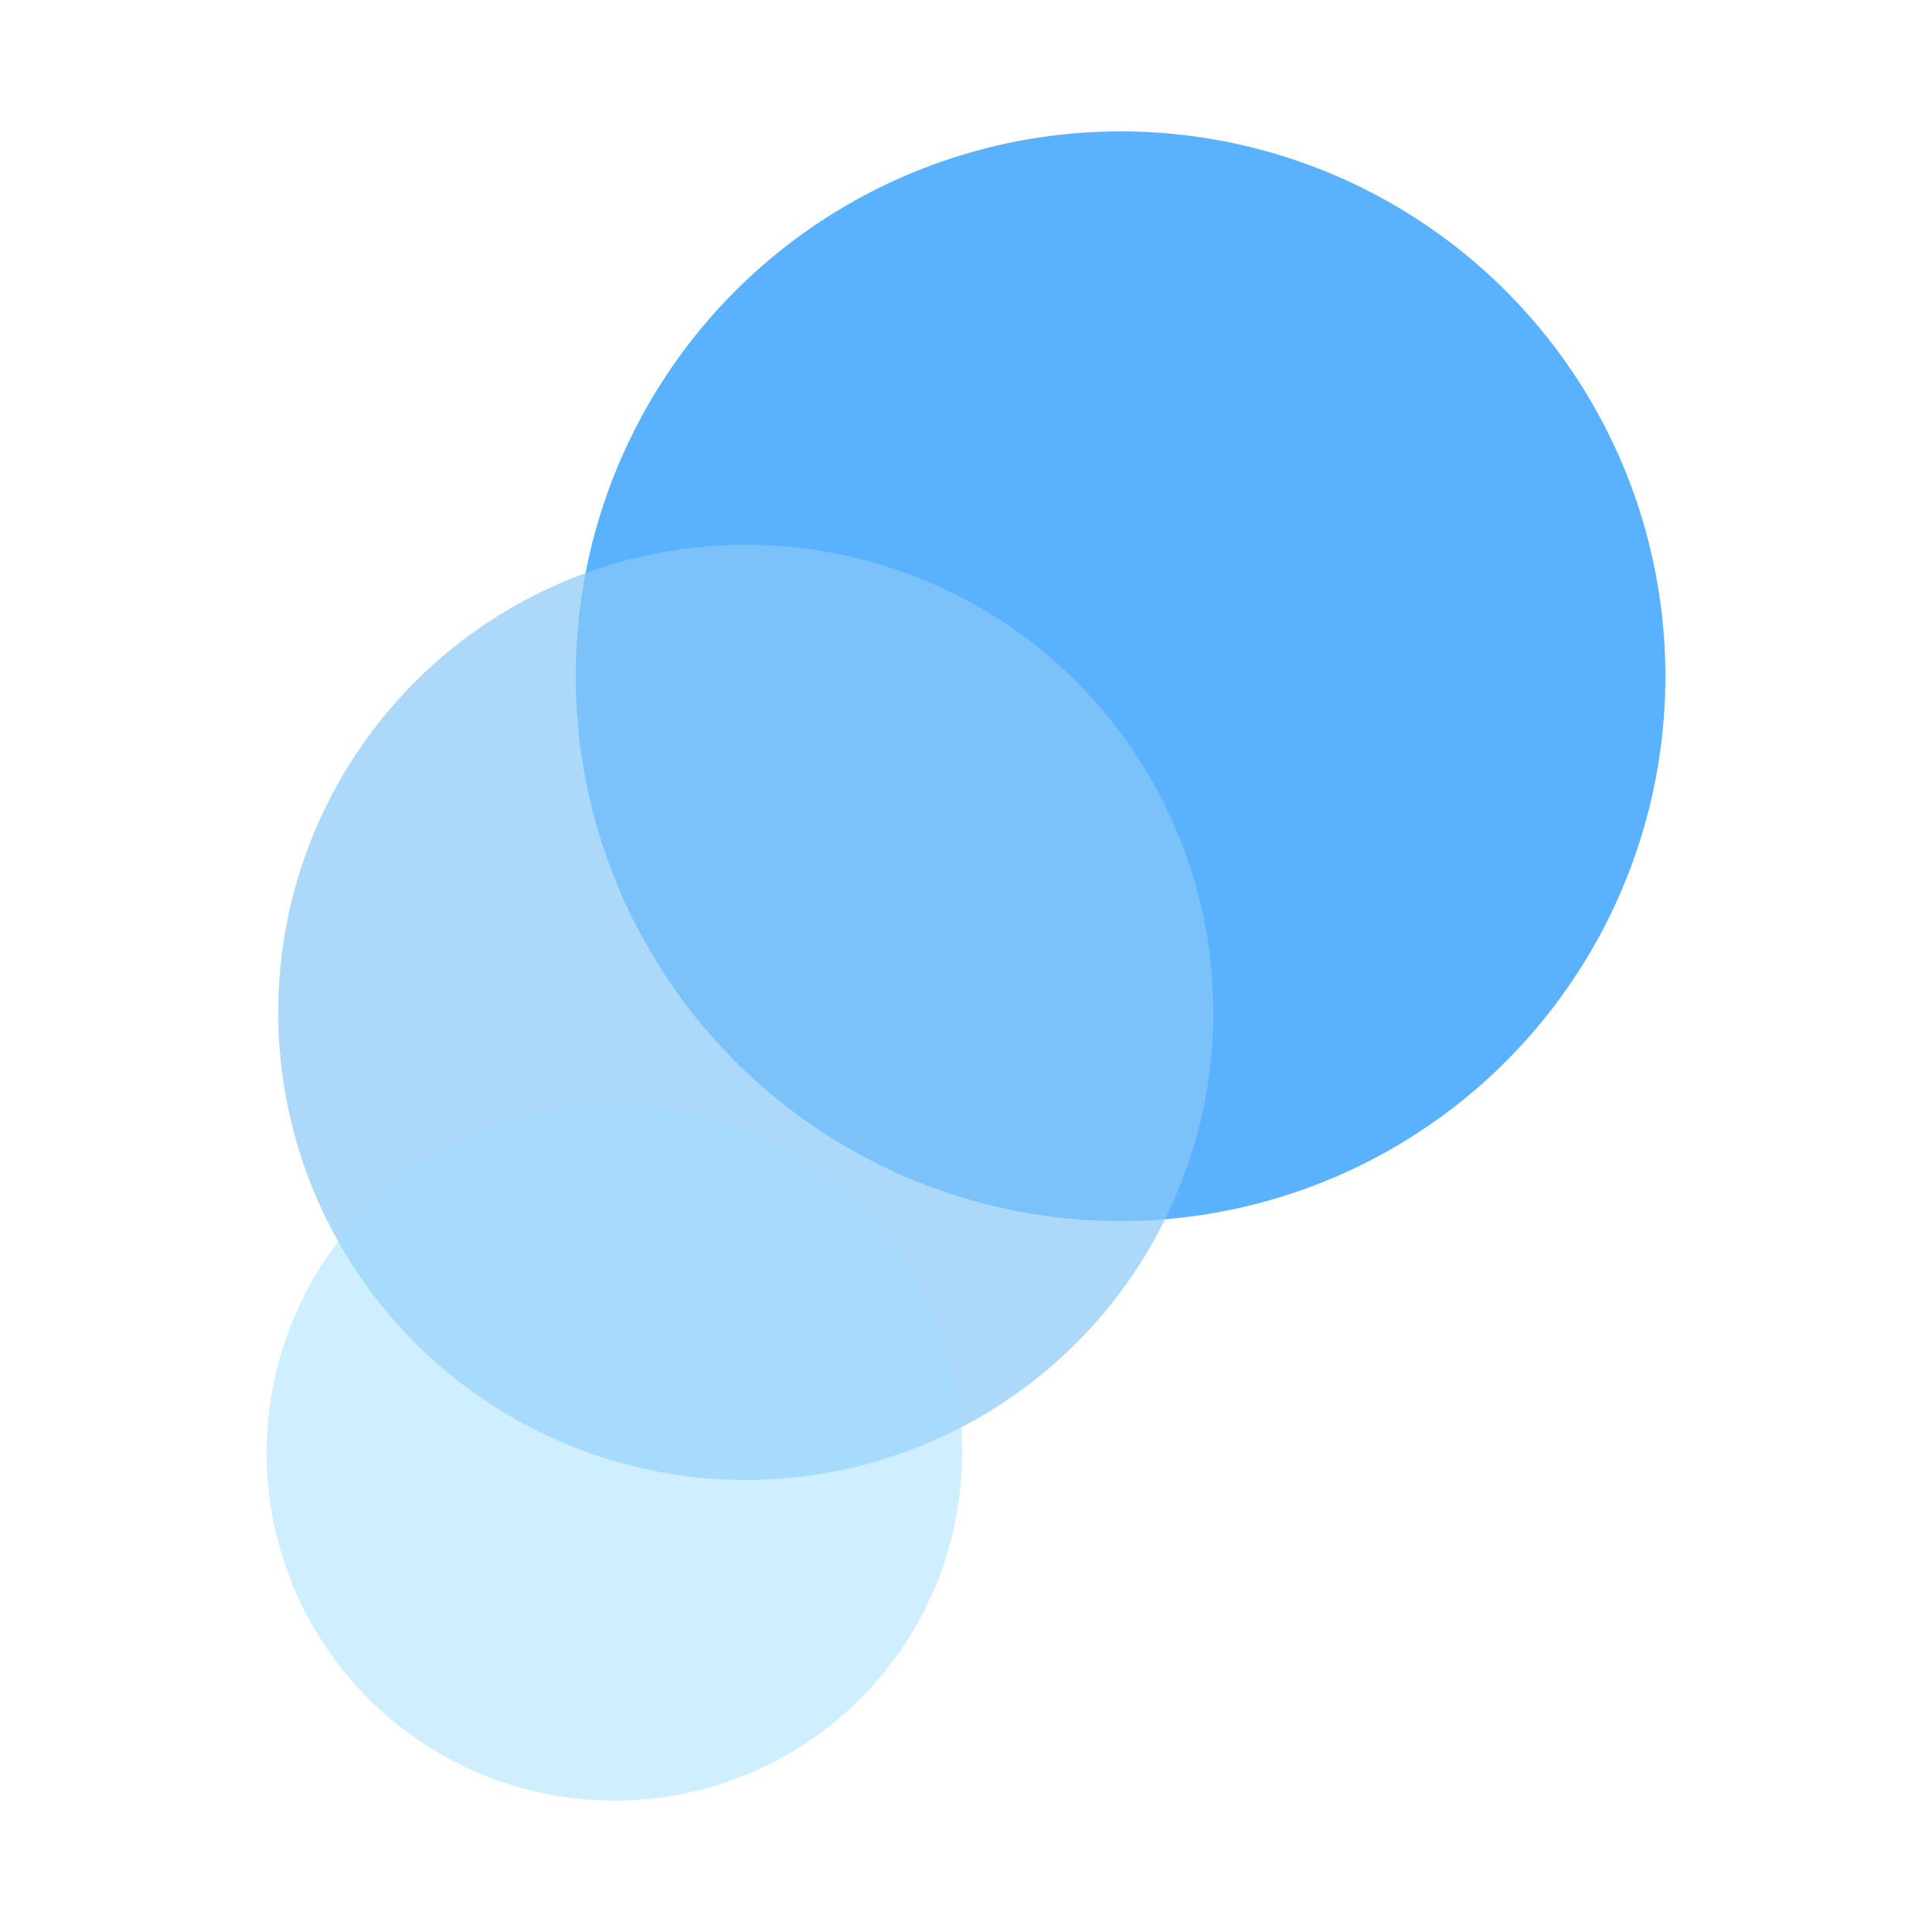 <?xml version="1.0" encoding="utf-8"?>
<!-- Generator: Adobe Illustrator 27.1.1, SVG Export Plug-In . SVG Version: 6.00 Build 0)  -->
<svg version="1.1" id="레이어_1" xmlns="http://www.w3.org/2000/svg" xmlns:xlink="http://www.w3.org/1999/xlink" x="0px"
	 y="0px" viewBox="0 0 50 50" style="enable-background:new 0 0 50 50;" xml:space="preserve">
<style type="text/css">
	.st0{fill:#5AB2FF;}
	.st1{opacity:0.7;fill:#8AC9F9;}
	.st2{opacity:0.5;fill:#A0DEFF;}
</style>
<g>
	<circle class="st0" cx="29" cy="17.5" r="14.1"/>
	<circle class="st1" cx="19.3" cy="26.2" r="12.1"/>
	<circle class="st2" cx="15.9" cy="37.6" r="9"/>
</g>
</svg>

